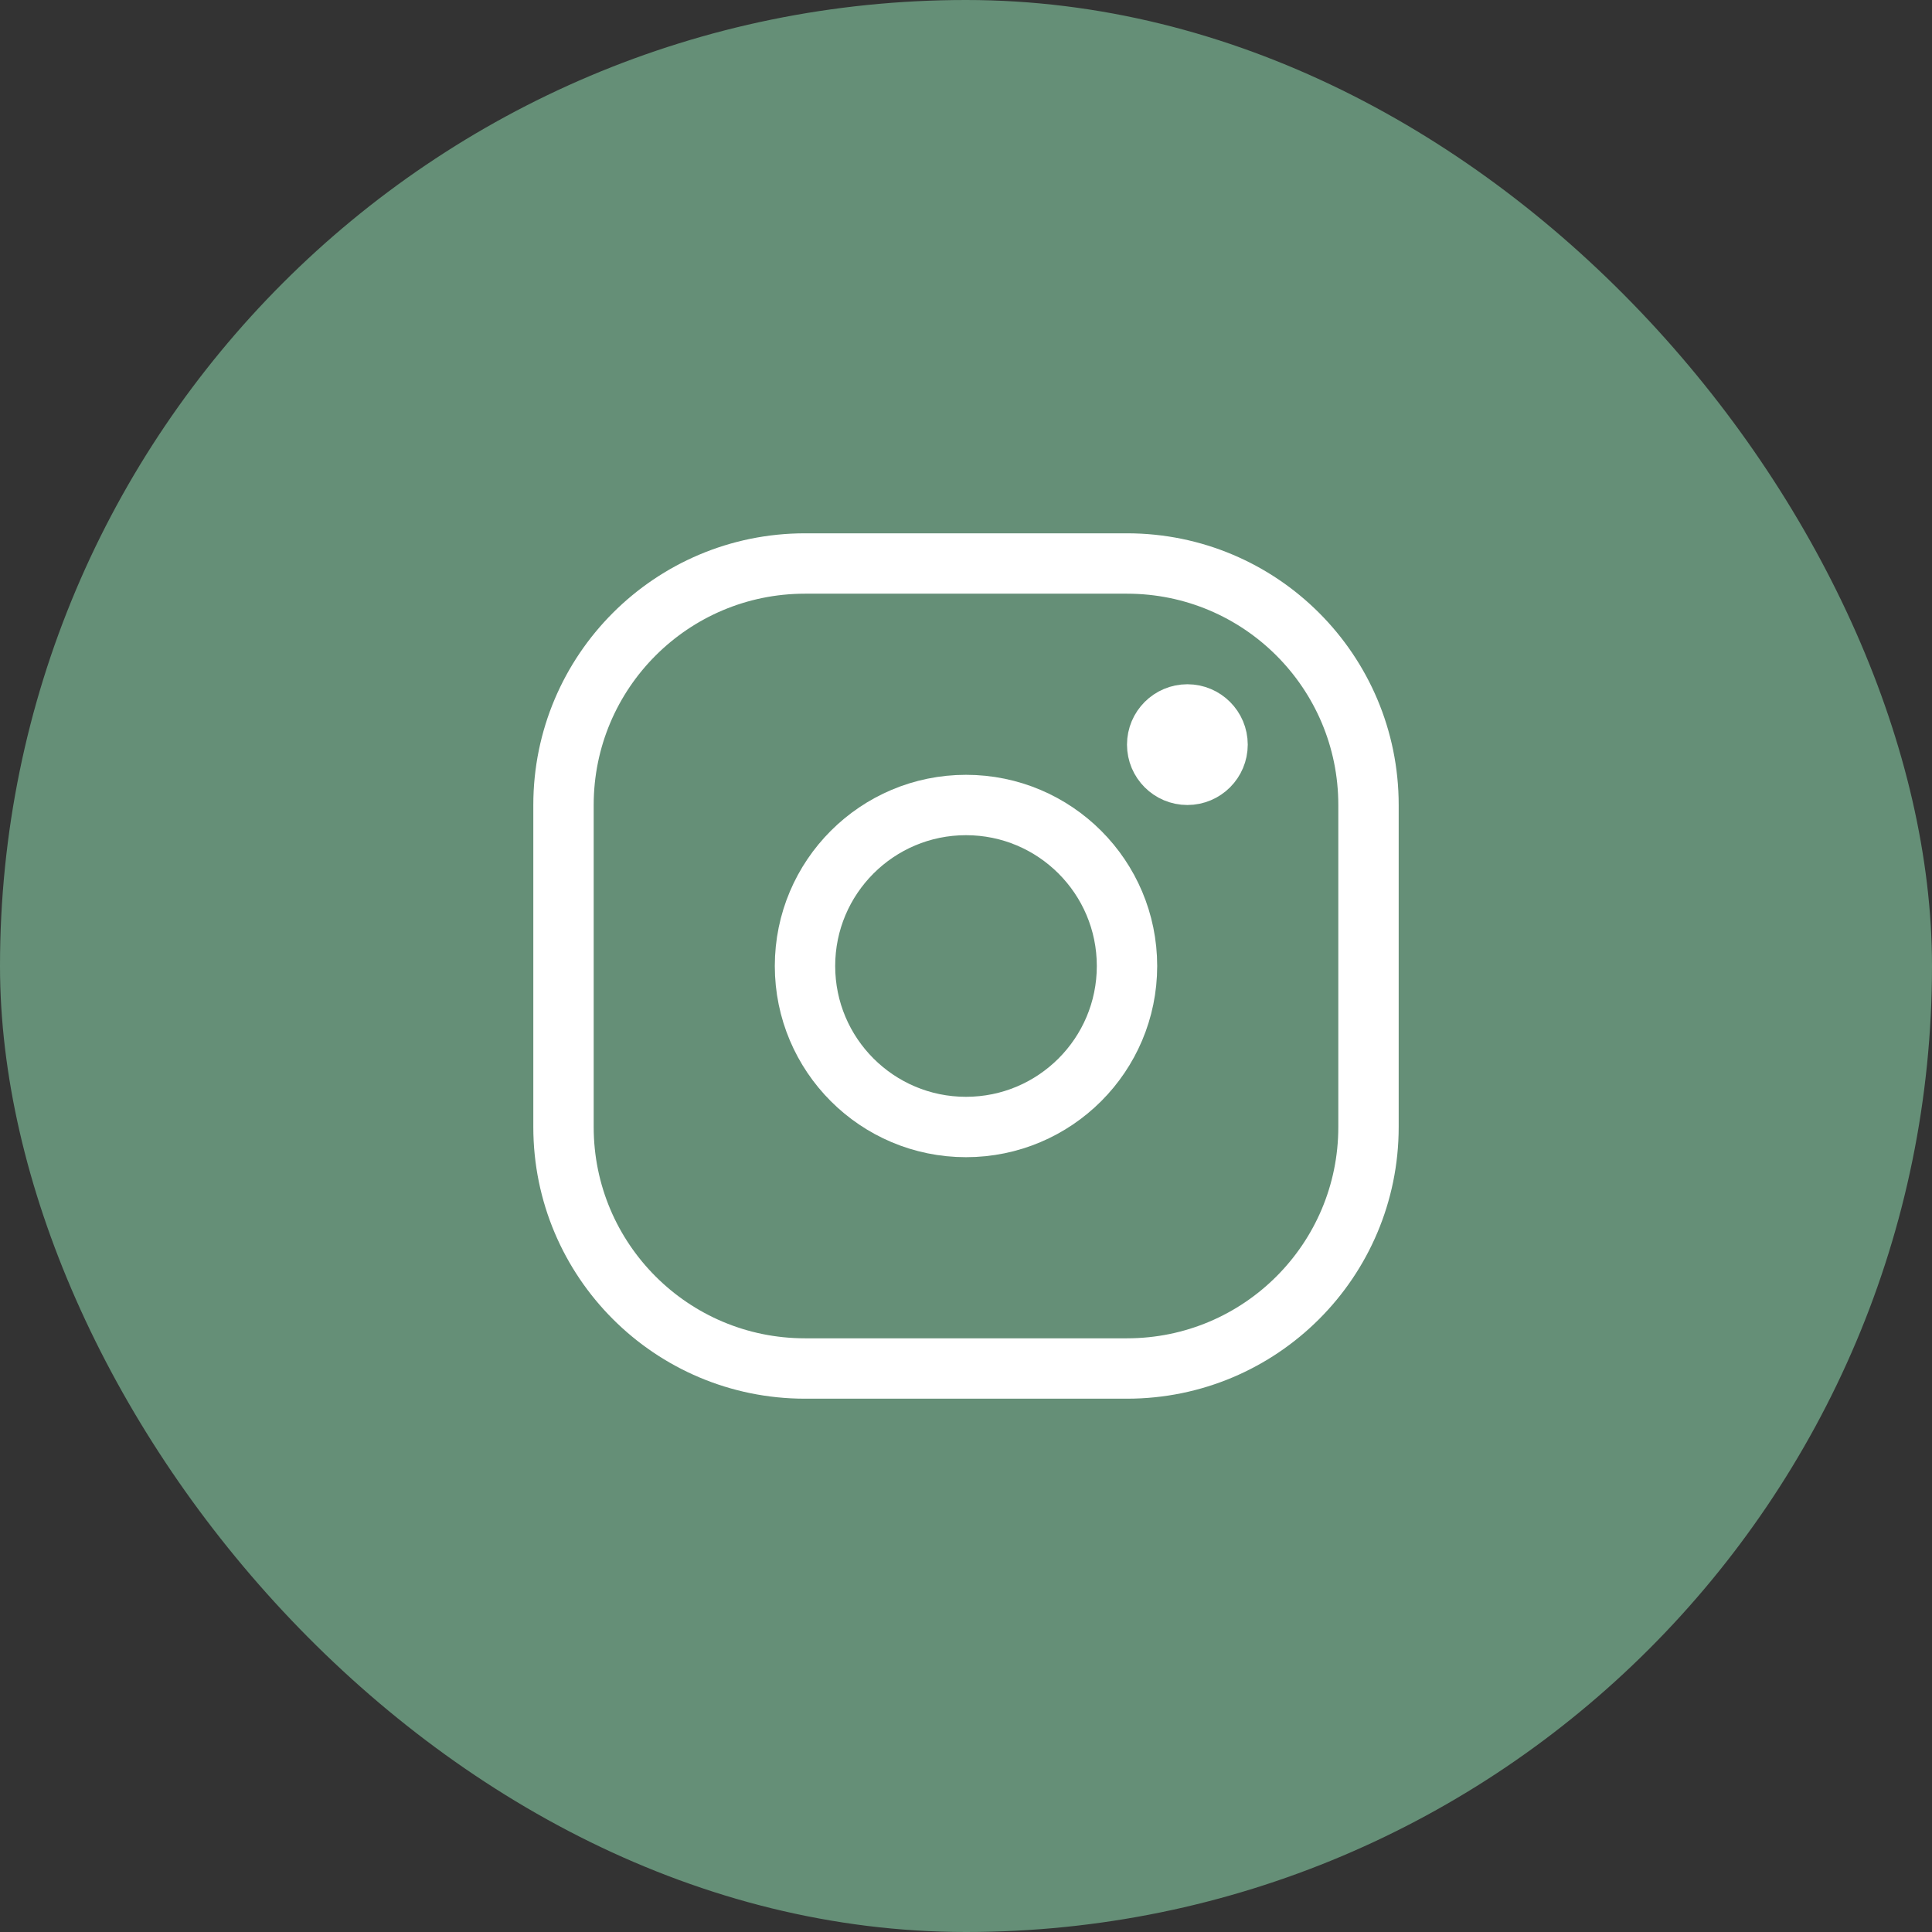 <svg width="48" height="48" viewBox="0 0 48 48" fill="none" xmlns="http://www.w3.org/2000/svg">
<rect x="0" y="0" width="48" height="48" fill="#333333" stroke="none"/>
<rect width="48" height="48" rx="24" fill="#658F77"/>
<path fill-rule="evenodd" clip-rule="evenodd" d="M20 14H28C31.314 14 34 16.686 34 20V28C34 31.314 31.314 34 28 34H20C16.686 34 14 31.314 14 28V20C14 16.686 16.686 14 20 14Z" stroke="white" stroke-width="1.5"/>
<path fill-rule="evenodd" clip-rule="evenodd" d="M24 28C21.791 28 20 26.209 20 24C20 21.791 21.791 20 24 20C26.209 20 28 21.791 28 24C28 26.209 26.209 28 24 28Z" stroke="white" stroke-width="1.5"/>
<path d="M30.25 18.5C30.25 18.914 29.914 19.25 29.5 19.25C29.086 19.25 28.75 18.914 28.75 18.5C28.75 18.086 29.086 17.75 29.5 17.75C29.914 17.75 30.25 18.086 30.25 18.5Z" stroke="white" stroke-width="1.5"/>
</svg>
